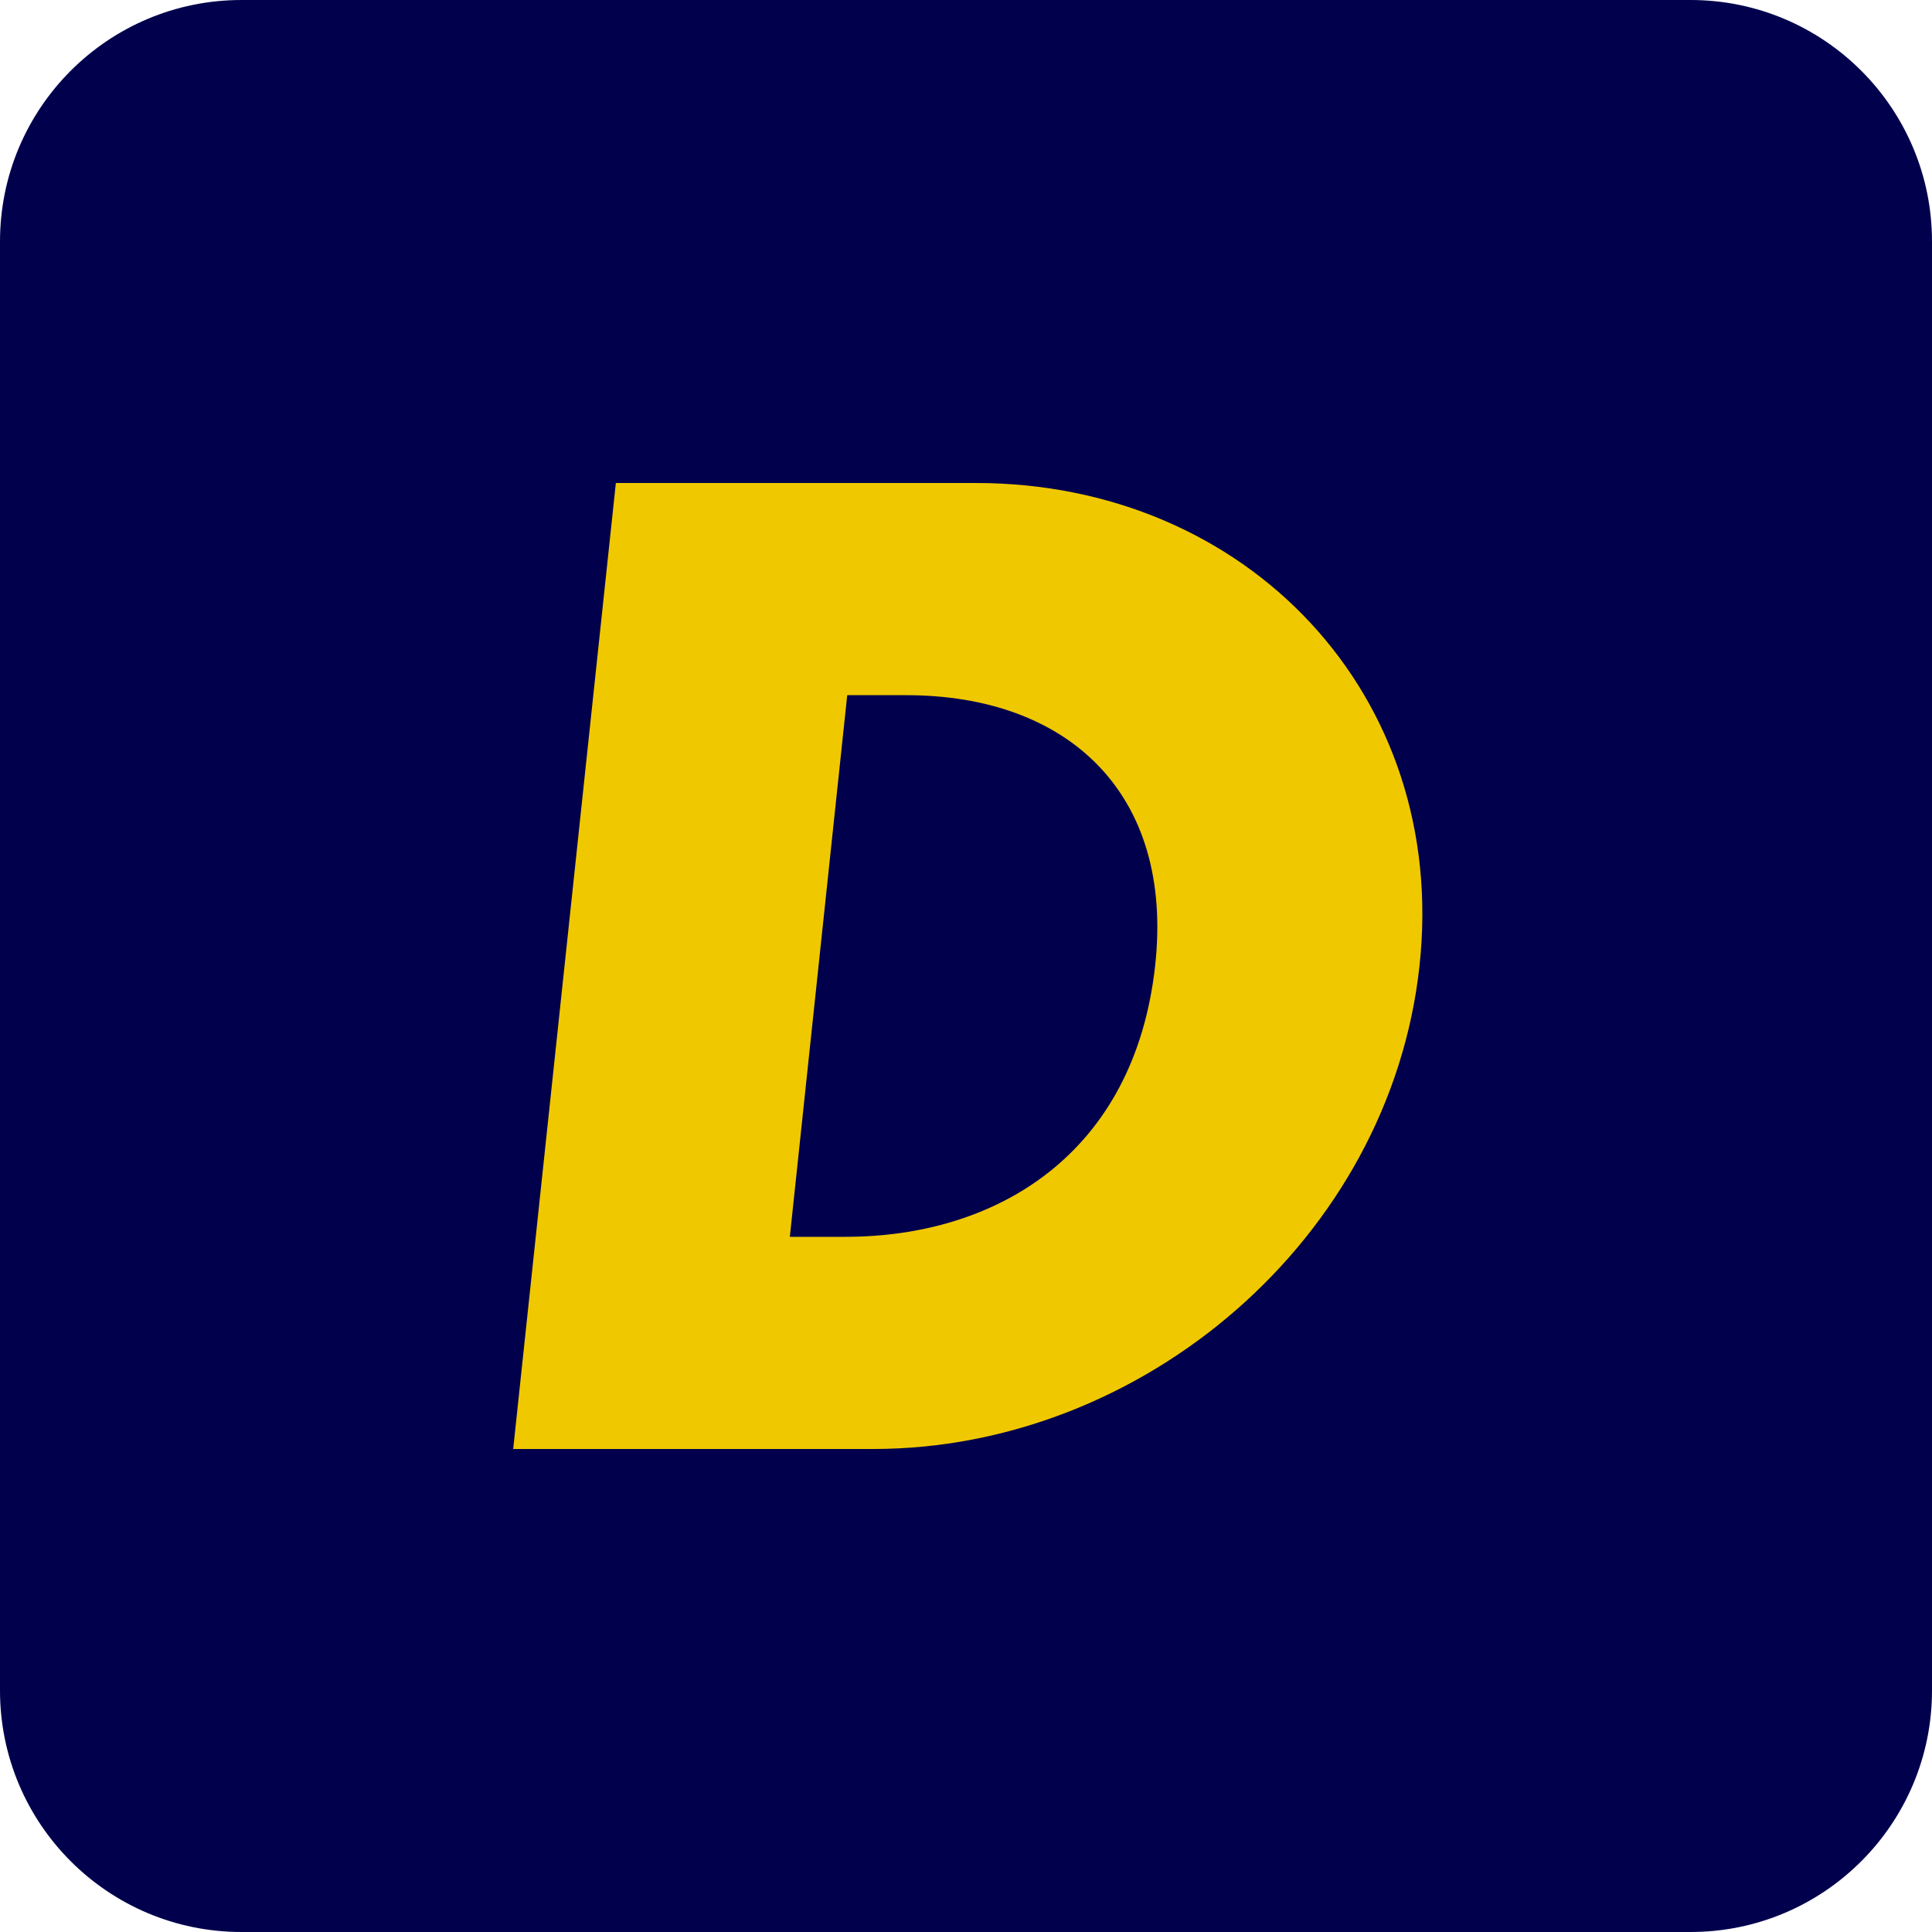 <svg xmlns="http://www.w3.org/2000/svg" fill="none" viewBox="0 0 512 512">
    <path fill="#00004D" d="M448 0H64C28.654 0 0 28.654 0 64v384c0 35.346 28.654 64 64 64h384c35.346 0 64-28.654 64-64V64c0-35.346-28.654-64-64-64Z"/>
    <path fill="#F0C800" d="M163.206 128h95.419c71.917 0 125.388 56.231 117.554 128-7.834 72.235-73.299 128-144.76 128H136l27.206-256Zm45.637 199.769h15.212c40.111 0 76.532-21.951 82.059-71.769 5.071-45.708-23.047-71.769-65.92-71.769h-15.668l-15.213 143.552h-.455l-.015-.014Z"/>
</svg>